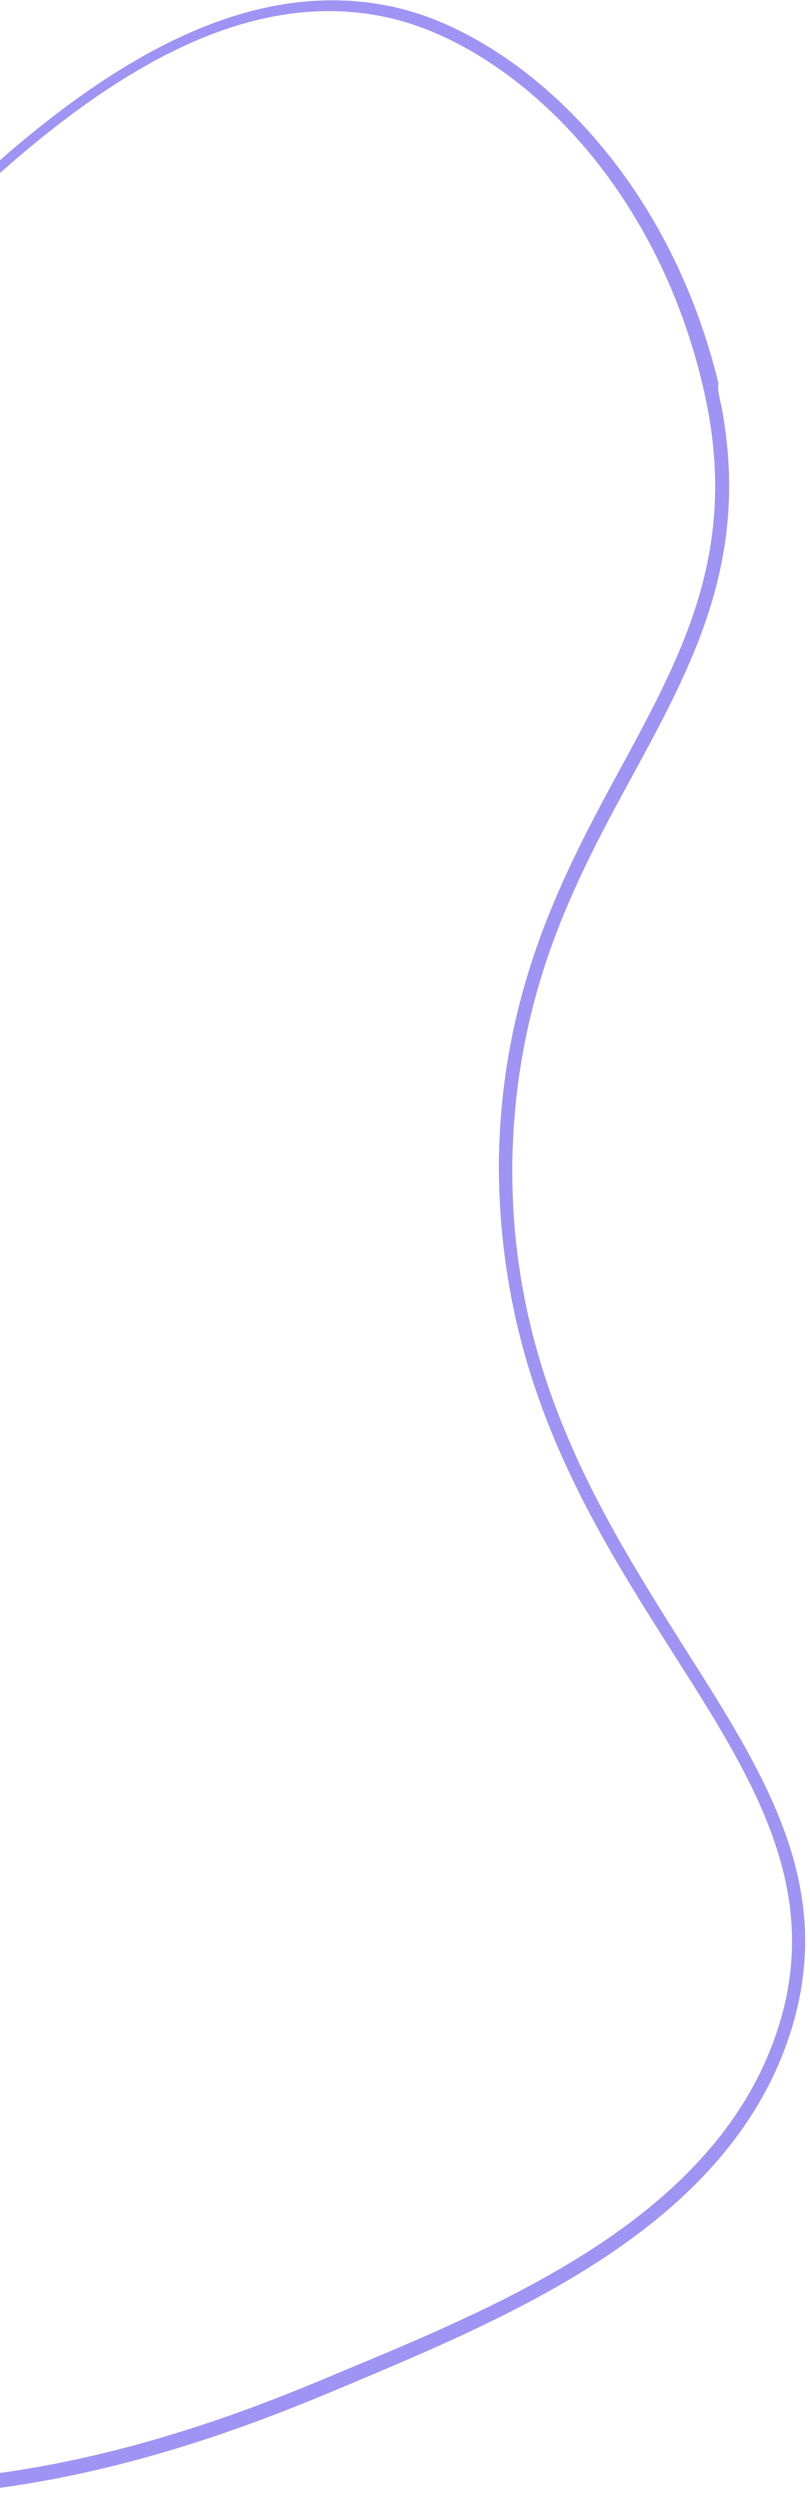 <svg width="118" height="364" viewBox="0 0 118 364" fill="none" xmlns="http://www.w3.org/2000/svg">
<path d="M105.12 59.276C109.272 81.417 100.951 96.691 92.204 112.828C83.729 128.326 75.17 144.428 74.643 168.818C74.149 199.666 87.733 220.822 99.493 239.577C111.739 258.829 122.279 275.266 114.786 297.045C105.371 324.277 74.99 337.028 50.617 347.281L50.25 346.37L50.617 347.281C32.061 355.071 -17.444 375.718 -62.448 353.404C-113.245 328.454 -130.798 261.027 -125.619 209.123C-120.998 162.612 -97.153 133.848 -53.54 81.787C-15.26 35.82 20.982 -7.415 57.909 1.135C74.957 5.185 96.93 23.984 104.67 55.834C104.469 56.852 104.907 58.141 105.12 59.276ZM74.436 188.642C73.265 182.397 72.627 175.857 72.676 168.795C73.097 143.837 82.272 126.836 90.439 111.788C99.921 94.337 107.899 79.324 102.36 56.072C94.951 24.943 73.654 6.605 57.02 2.673C21.301 -5.712 -14.597 37.262 -52.379 82.745C-95.648 134.546 -119.529 163.12 -124.067 209.028C-129.163 260.329 -111.787 326.809 -61.819 351.523C-17.491 373.376 31.481 353.025 49.847 345.27L50.215 346.181L49.847 345.27C73.877 335.278 103.915 322.787 113.056 296.194C120.158 275.468 109.843 259.185 97.893 240.465C88.691 225.931 78.412 209.837 74.436 188.642Z" fill="#9F94F4"/>
</svg>
